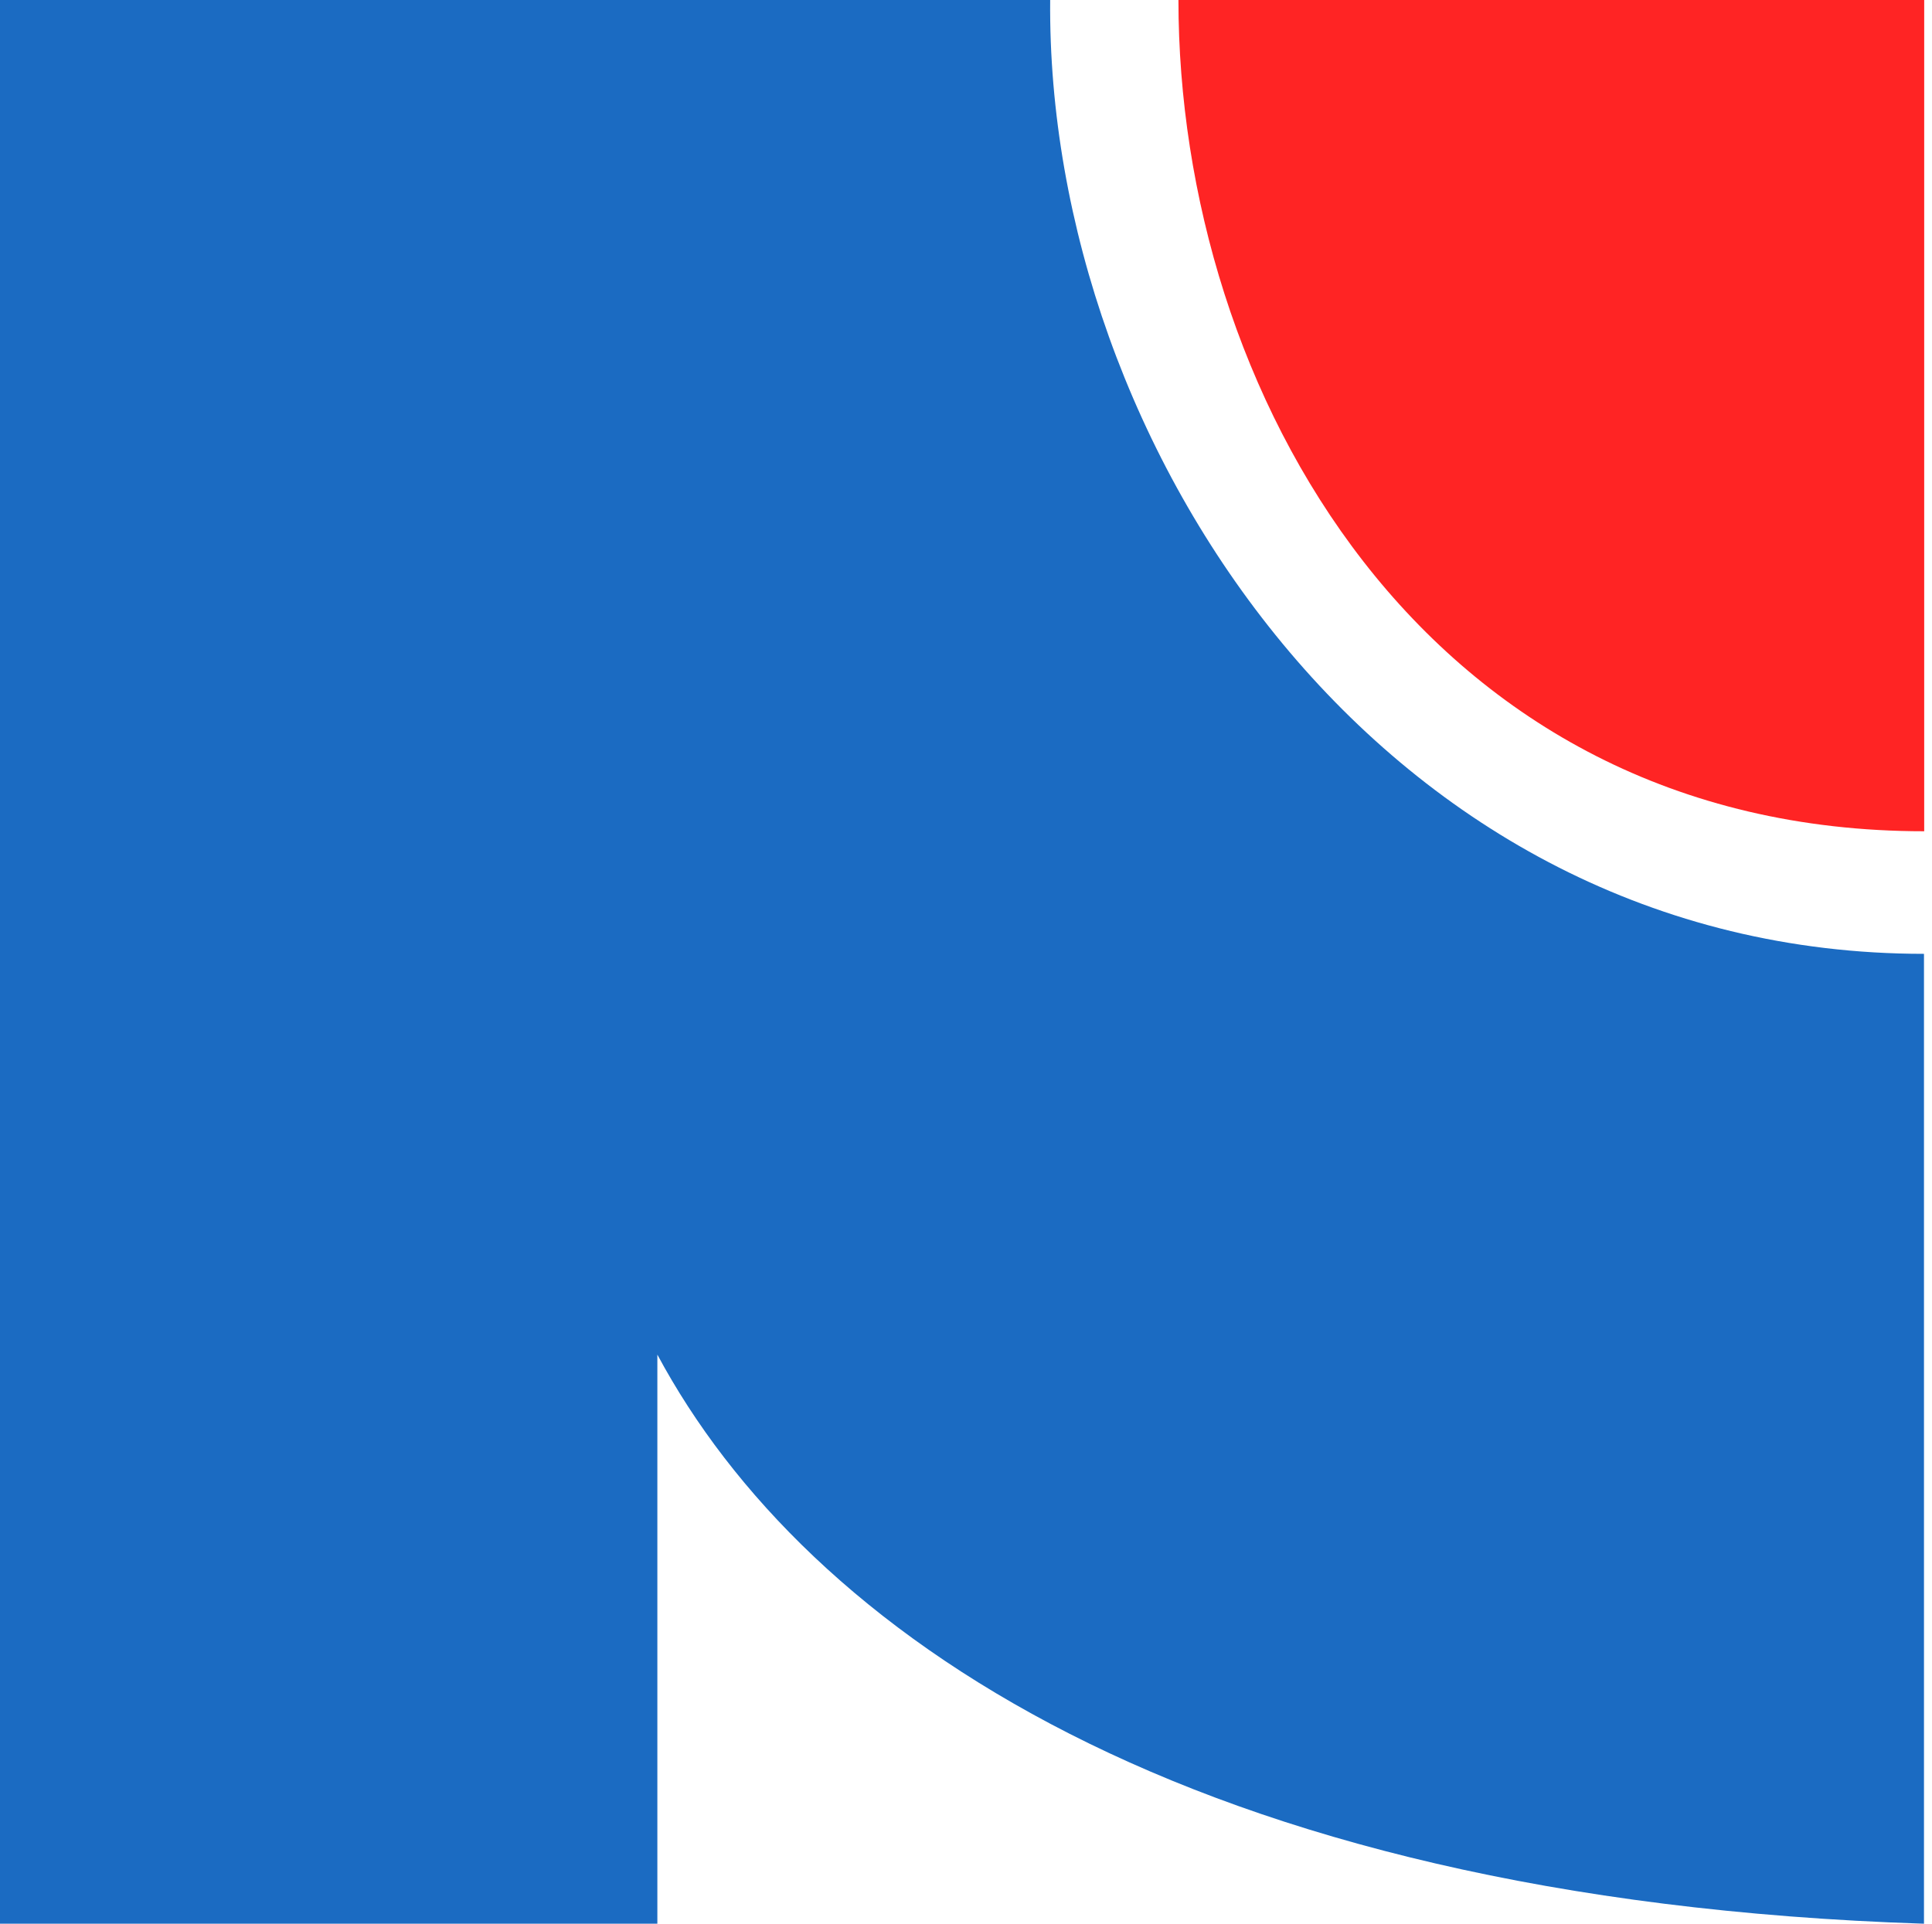 <svg width="241" height="240" viewBox="0 0 241 240" fill="none" xmlns="http://www.w3.org/2000/svg">
<path d="M240 240C148 237 100.5 203.5 82 169V240H0V3.05176e-05H131C130.5 55.5 172.5 119 240 119V240Z" fill="#1B6BC2"/>
<path d="M147 0C147 48.5 177.5 103.707 240.027 103.707V0H147Z" fill="#FF2424"/>
</svg>
